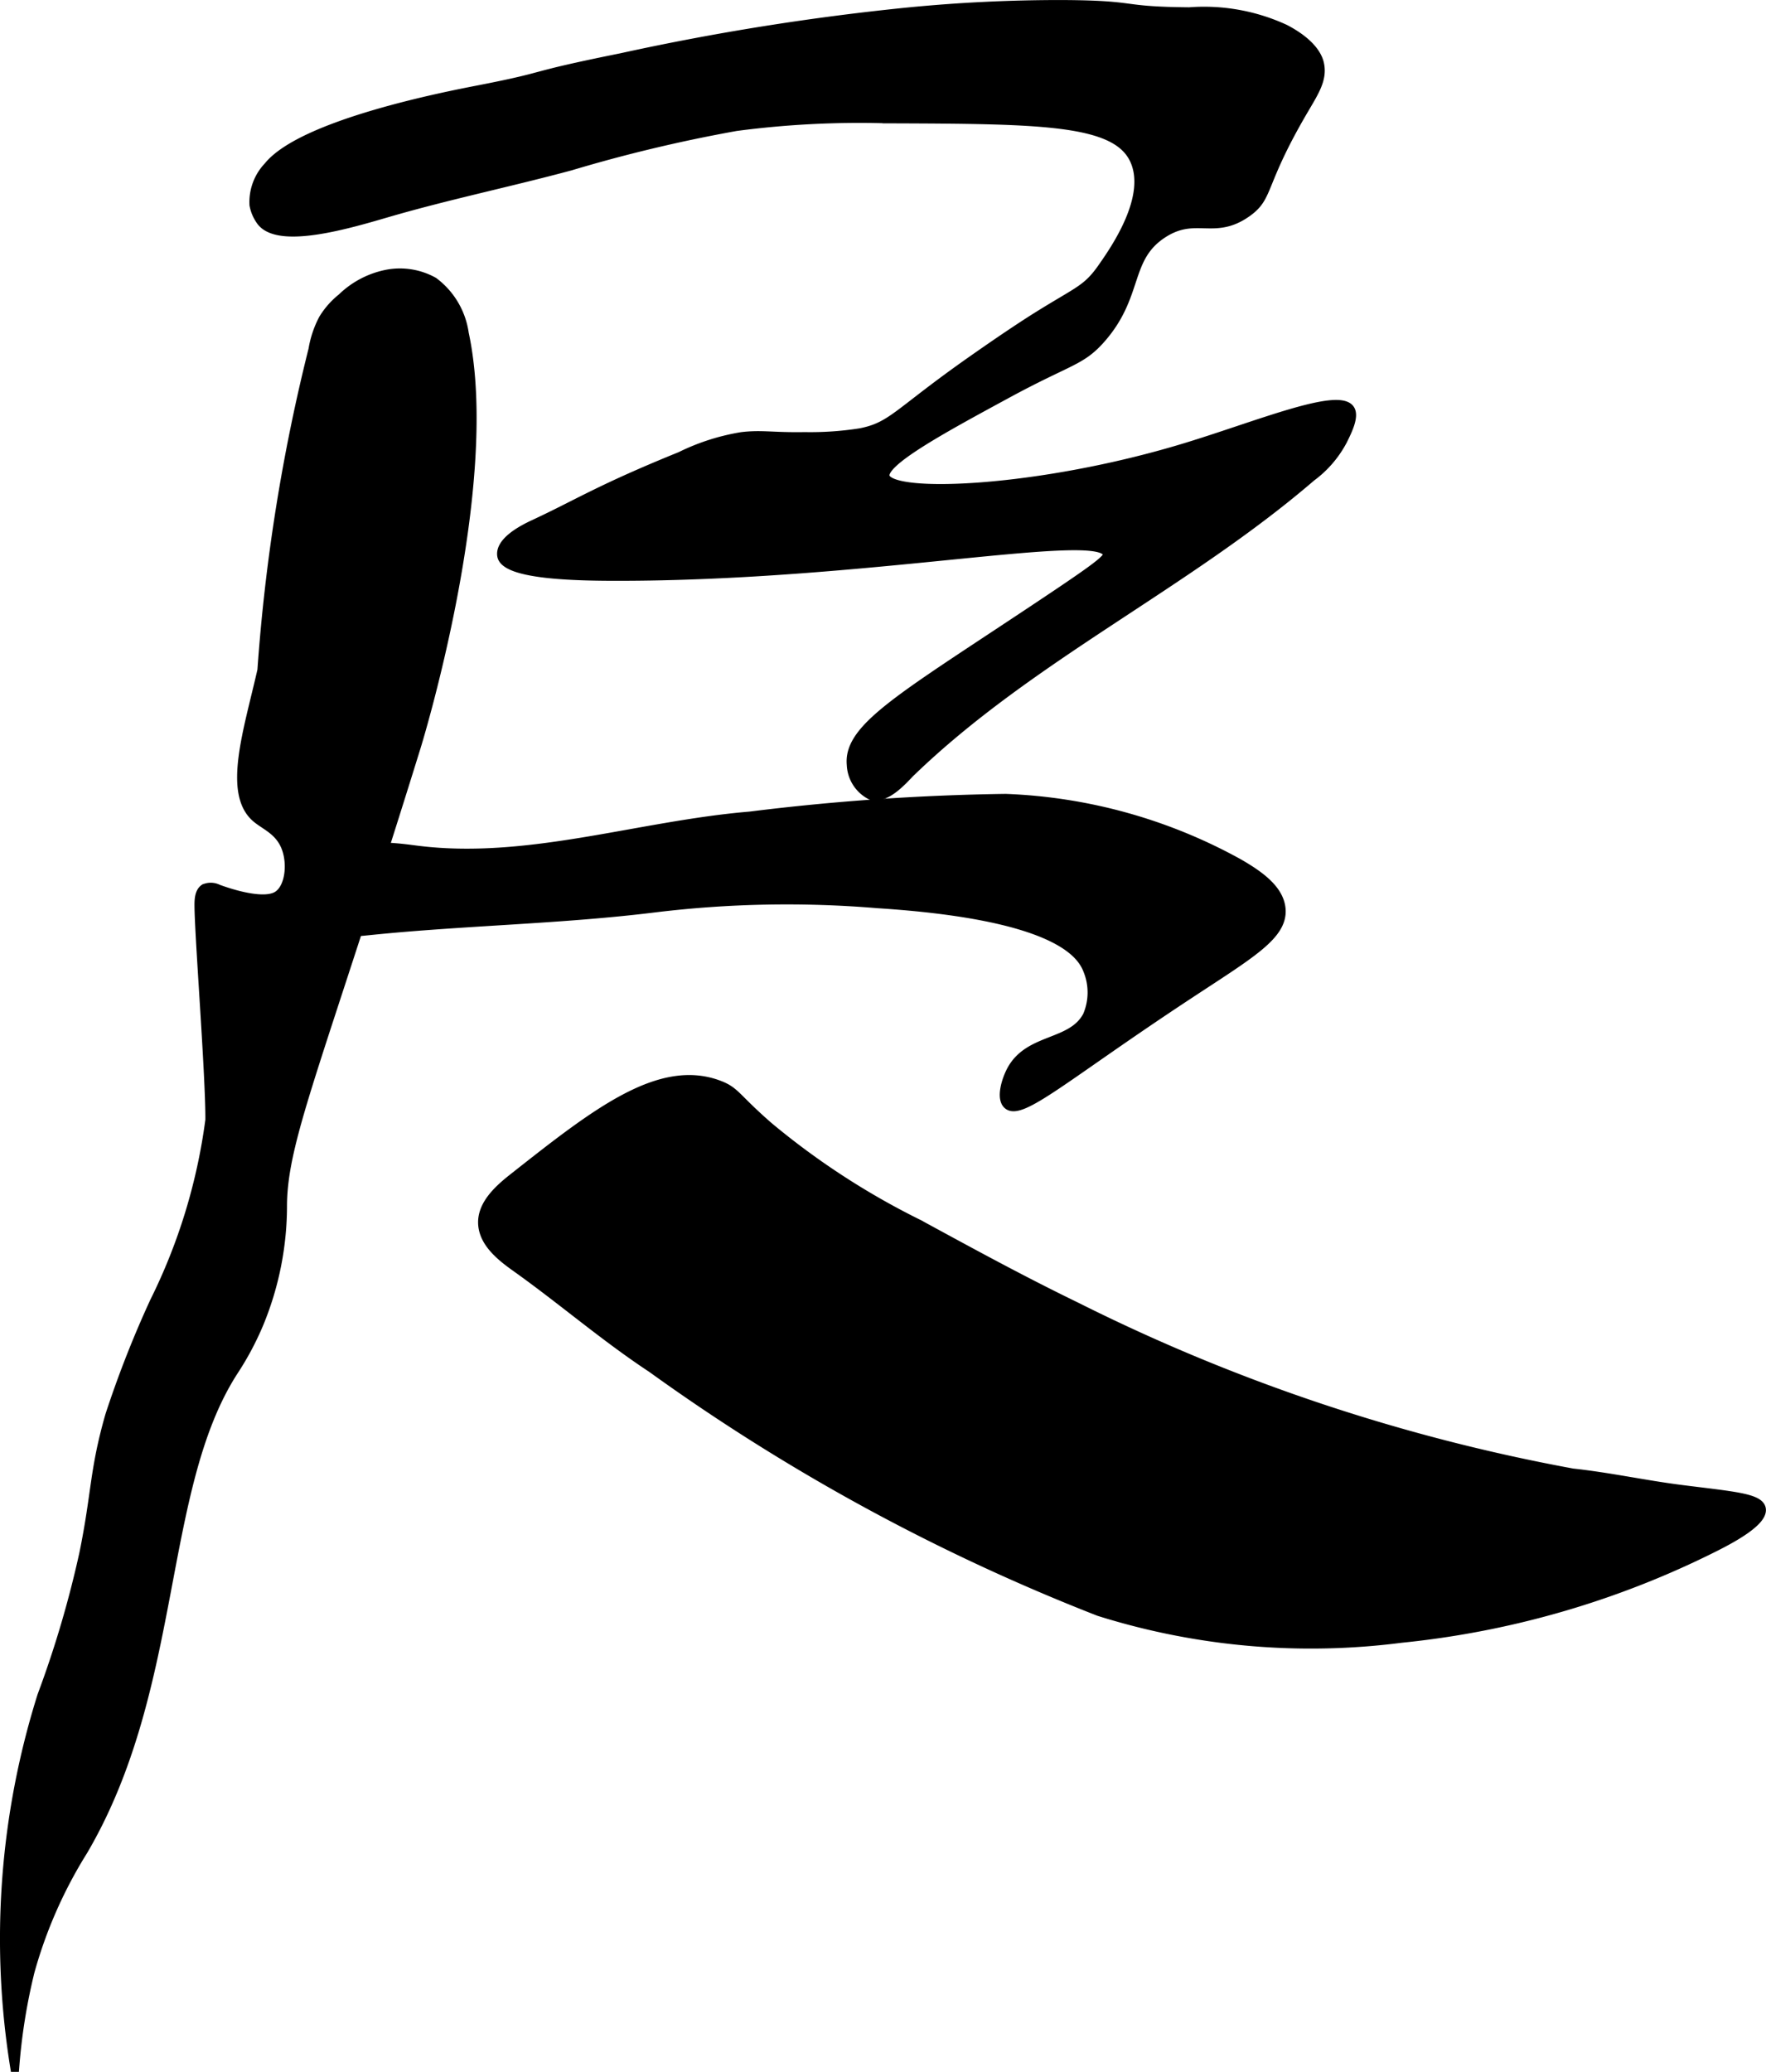 <svg xmlns="http://www.w3.org/2000/svg" width="10.393mm" height="12.188mm" viewBox="0 0 29.461 34.548">
  <defs>
    <style>
      .a {
        stroke: #000;
        stroke-miterlimit: 10;
        stroke-width: 0.15px;
      }
    </style>
  </defs>
  <path class="a" d="M10.362.962A41.971,41.971,0,0,1,15.138.2,25.966,25.966,0,0,1,17.737.075c1.292.008.887.11,2.104.121a3.22,3.22,0,0,1,1.596.287c.482.252.557.499.574.574.06.256-.081.469-.255.766-.747,1.269-.569,1.45-.957,1.723-.548.386-.855-.008-1.404.351-.626.41-.386,1.025-1.03,1.754-.337.381-.524.349-1.587.927-1.069.58-2.081,1.129-2.011,1.372.103.356,2.584.245,4.979-.479,1.209-.365,2.599-.949,2.78-.64.07.119-.048.357-.125.512a1.793,1.793,0,0,1-.526.611c-2.1,1.806-4.691,2.999-6.683,4.923-.1.096-.395.459-.657.388a.599.599,0,0,1-.334-.515c-.051-.553.668-1.016,2.386-2.151,1.75-1.156,1.914-1.276,1.883-1.372-.139-.435-4.029.387-8.202.383-.654-.001-1.835-.022-1.897-.339-.018-.092.015-.289.536-.53.714-.331,1.092-.585,2.445-1.133a3.626,3.626,0,0,1,1.022-.328c.343-.04.502.009,1.053,0a5.383,5.383,0,0,0,.926-.064c.534-.105.615-.332,1.853-1.201.658-.462.997-.676,1.121-.753.676-.421.808-.436,1.064-.803.209-.299.829-1.186.526-1.808-.319-.656-1.585-.661-4.117-.67a15.673,15.673,0,0,0-2.521.128,25.057,25.057,0,0,0-2.76.658c-1.013.273-2.041.485-3.048.778-.619.18-1.798.537-2.109.153a.664.664,0,0,1-.125-.28.863.863,0,0,1,.237-.644C5.049,2.061,7.484,1.594,7.983,1.497,9.249,1.25,8.687,1.3,10.362.962Z" transform="translate(0)"/>
  <path class="a" d="M8.583,19.623c-.233.183-.543.443-.532.776.011.314.289.544.545.726.778.553,1.486,1.168,2.278,1.69a33.746,33.746,0,0,0,7.459,4.058,11.793,11.793,0,0,0,5.041.446,15.006,15.006,0,0,0,5.242-1.526c.258-.13.813-.424.766-.638-.04-.182-.493-.211-1.34-.319-.604-.077-1.2-.208-1.806-.273A30.971,30.971,0,0,1,17.957,21.791c-.892-.432-1.763-.907-2.634-1.381a12.625,12.625,0,0,1-2.499-1.625c-.561-.488-.549-.588-.835-.695C10.999,17.72,9.927,18.564,8.583,19.623Z" transform="translate(0)"/>
  <path class="a" d="M6.468,4.569a1.156,1.156,0,0,1,.766.128,1.303,1.303,0,0,1,.511.862c.547,2.544-.798,6.886-.798,6.886-1.623,5.238-2.22,6.519-2.234,7.635a5.148,5.148,0,0,1-.391,1.989,4.896,4.896,0,0,1-.427.8C2.631,24.832,2.988,28.138,1.388,30.863a7.654,7.654,0,0,0-.887,2.014,9.827,9.827,0,0,0-.255,1.596A13.488,13.488,0,0,1,.698,28.278a17.592,17.592,0,0,0,.7-2.372c.208-1.016.167-1.377.433-2.304a17.654,17.654,0,0,1,.744-1.895,9.62,9.62,0,0,0,.926-3.032c.005-.761-.191-3.202-.181-3.622.002-.064.01-.186.09-.237a.272.272,0,0,1,.229.008c.09.033.719.263.979.117.212-.119.263-.535.147-.822-.113-.277-.35-.356-.498-.486-.473-.417-.127-1.449.102-2.457a30.845,30.845,0,0,1,.852-5.349,1.684,1.684,0,0,1,.17-.507,1.347,1.347,0,0,1,.313-.355A1.49,1.49,0,0,1,6.468,4.569Z" transform="translate(0)"/>
  <path class="a" d="M6.947,14.175c-.345-.044-1.202-.176-1.596.287a.776.776,0,0,0-.128.862c.194.273.694.22.904.198,1.599-.166,3.212-.186,4.808-.384a18.258,18.258,0,0,1,3.703-.069c2.996.192,3.406.837,3.511,1.117a.985.985,0,0,1-.01.751c-.257.489-.972.36-1.267.908-.088.164-.18.466-.064.574.219.206.963-.477,3-1.819,1.05-.692,1.594-.999,1.564-1.436-.024-.338-.378-.578-.702-.766a8.706,8.706,0,0,0-3.894-1.085,38.621,38.621,0,0,0-4.265.295C10.653,13.763,8.796,14.412,6.947,14.175Z" transform="translate(0)"/>
</svg>
